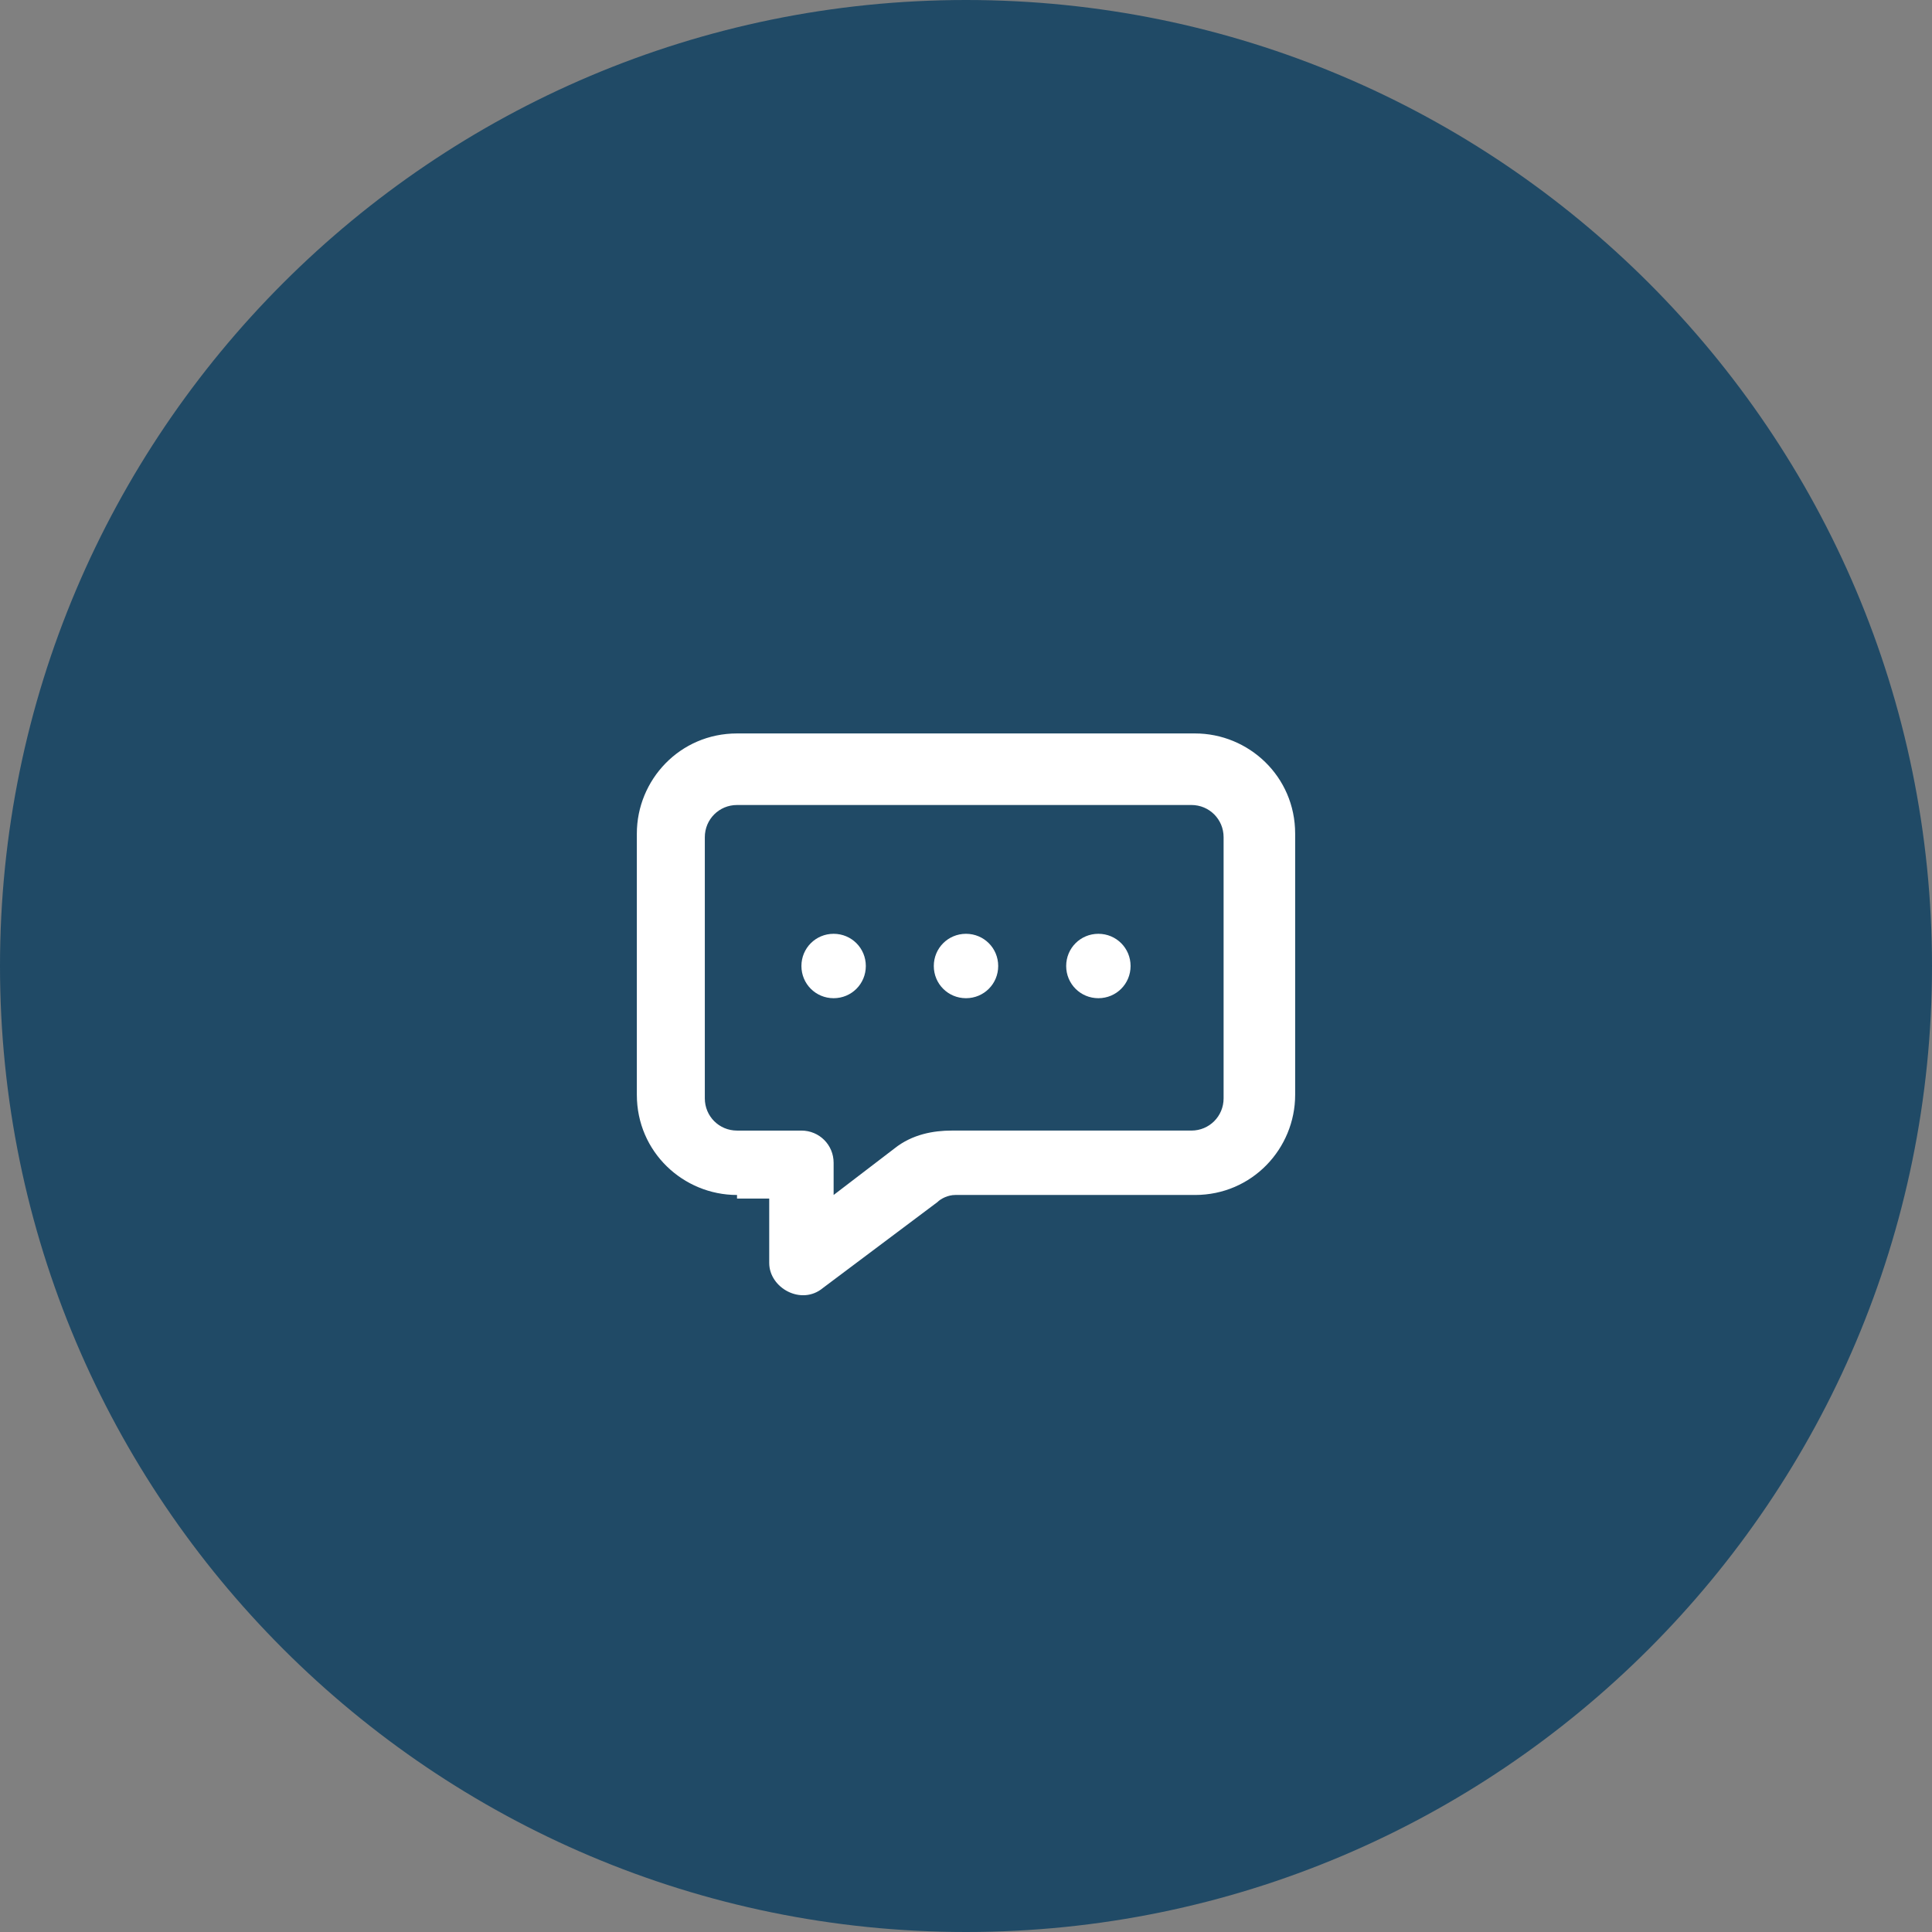 <?xml version="1.0" encoding="UTF-8"?>
<svg xmlns="http://www.w3.org/2000/svg" xmlns:xlink="http://www.w3.org/1999/xlink" version="1.1" id="Capa_1" x="0px" y="0px" viewBox="0 0 54 54" style="enable-background:new 0 0 54 54;" xml:space="preserve">
<rect x="0" y="0" width="54" height="54" fill="#808080" stroke="none"/>
<style type="text/css">
	.st0{fill:#204A66;}
	.st1{fill:#FFFFFF;}
</style>
<path class="st0" d="M27,0L27,0c14.9,0,27,12.1,27,27l0,0c0,14.9-12.1,27-27,27l0,0C12.1,54,0,41.9,0,27l0,0C0,12.1,12.1,0,27,0z"></path>
<path class="st1" d="M25,32.1c0.5-0.4,1.1-0.5,1.6-0.5h6.7c0.5,0,0.9-0.4,0.9-0.9v-7.3c0-0.5-0.4-0.9-0.9-0.9H20.6  c-0.5,0-0.9,0.4-0.9,0.9v7.3c0,0.5,0.4,0.9,0.9,0.9h1.8c0.5,0,0.9,0.4,0.9,0.9v0.9L25,32.1z M20.6,33.4c-1.5,0-2.8-1.2-2.8-2.8v-7.3  c0-1.5,1.2-2.8,2.8-2.8h12.8c1.5,0,2.8,1.2,2.8,2.8v7.3c0,1.5-1.2,2.8-2.8,2.8h-6.7c-0.2,0-0.4,0.1-0.5,0.2L23,36  c-0.6,0.5-1.5,0-1.5-0.7v-1.8H20.6z"></path>
<path class="st1" d="M23.3,27.9c0.5,0,0.9-0.4,0.9-0.9c0-0.5-0.4-0.9-0.9-0.9c-0.5,0-0.9,0.4-0.9,0.9C22.4,27.5,22.8,27.9,23.3,27.9  z"></path>
<path class="st1" d="M27,27.9c0.5,0,0.9-0.4,0.9-0.9c0-0.5-0.4-0.9-0.9-0.9c-0.5,0-0.9,0.4-0.9,0.9C26.1,27.5,26.5,27.9,27,27.9z"></path>
<path class="st1" d="M30.7,27.9c0.5,0,0.9-0.4,0.9-0.9c0-0.5-0.4-0.9-0.9-0.9c-0.5,0-0.9,0.4-0.9,0.9C29.8,27.5,30.2,27.9,30.7,27.9  z"></path>
</svg>
